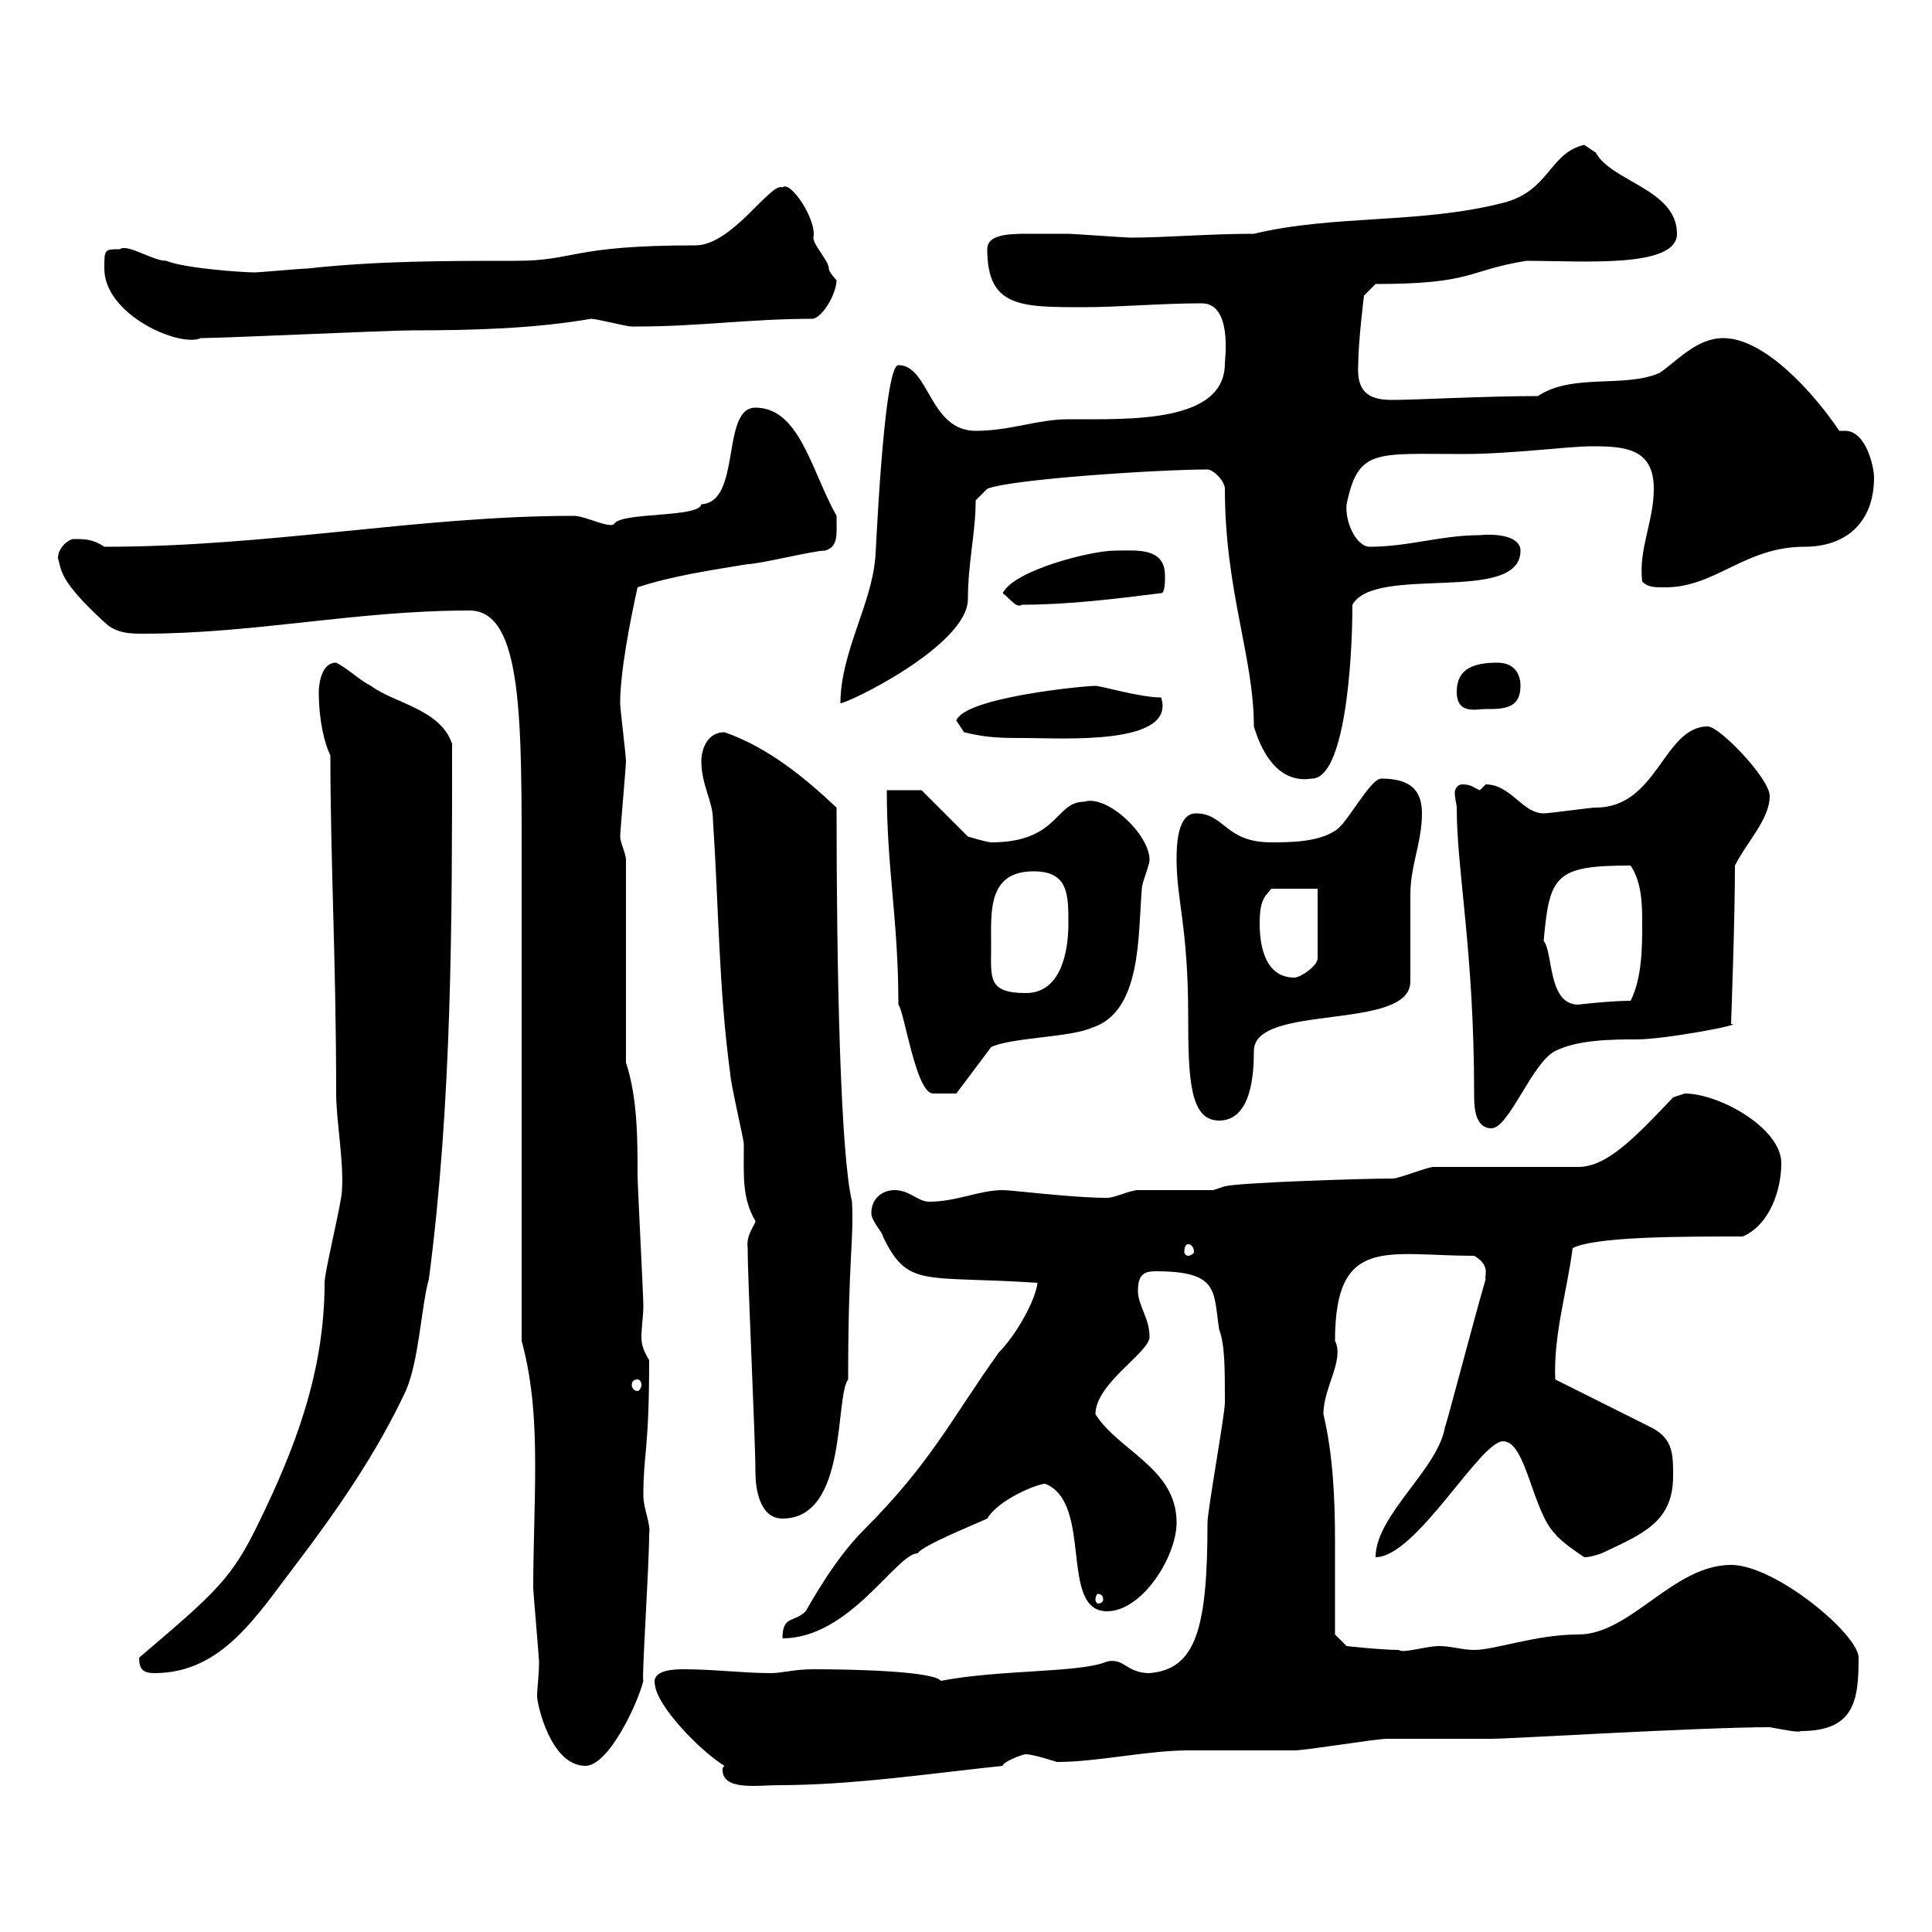 <svg xmlns="http://www.w3.org/2000/svg" xmlns:xlink="http://www.w3.org/1999/xlink" width="300" height="300"><path d="M112.50 274.20C112.20 274.50 112.20 274.50 112.20 274.80C112.20 278.10 117.60 277.20 120.90 277.20C132.30 277.20 144.30 275.40 155.70 274.20C155.70 273.60 158.70 272.40 159.30 272.40C160.50 272.40 164.10 273.60 164.10 273.60C170.40 273.60 178.20 271.80 184.50 271.80C186.60 271.80 199.20 271.80 201 271.80C202.80 271.80 213.60 270 215.40 270C217.20 270 229.80 270 231.60 270C234.60 270 264 268.20 274.80 268.20C276.60 268.50 279.30 269.10 279.60 268.80C288 268.80 288.60 264 288.60 257.40C288.60 253.80 275.70 243 268.80 243C259.80 243 253.20 253.80 245.10 253.80C238.50 253.80 232.20 256.20 228.90 256.20C227.10 256.20 225.30 255.60 223.50 255.60C221.40 255.60 217.80 256.80 217.20 256.20C214.50 256.20 209.10 255.60 209.10 255.60L207.30 253.80C207.30 249 207.30 244.20 207.30 239.40C207.30 232.80 207 225.90 205.50 219.60C205.50 215.40 208.80 211.20 207.30 208.20C207.30 191.70 215.40 195 228.90 195C231.60 196.50 230.40 198.30 230.70 198.60C228.60 205.80 224.10 223.20 224.40 221.40C223.50 228 213.60 235.20 213.60 241.80C219.90 241.80 229.80 223.80 233.40 223.80C237 223.80 237.90 234.60 241.50 238.20C242.40 239.40 245.10 241.20 246 241.80C246.90 241.80 247.80 241.50 248.70 241.20C255 238.20 259.80 236.40 259.80 229.20C259.80 225.60 259.80 223.20 255.90 221.40L241.50 214.20C241.20 207.30 243.30 200.70 244.20 193.80C247.80 192 261 192 270.60 192C274.80 190.20 276.60 184.80 276.60 180.60C276.60 175.20 267 169.80 261.60 169.80C261.60 169.80 259.80 170.40 259.80 170.40C254.10 176.40 249.60 181.20 245.10 181.20L222.60 181.20C221.70 181.20 217.20 183 216.30 183C211.80 183 192.90 183.60 190.20 184.20L188.40 184.80C186.60 184.80 178.50 184.80 176.70 184.80C175.50 184.80 173.10 186 171.90 186C166.50 186 157.20 184.80 155.70 184.80C152.10 184.80 148.50 186.60 144.30 186.60C142.50 186.60 141.30 184.80 138.90 184.80C137.10 184.80 135.30 186 135.30 188.40C135.30 189.60 137.10 191.40 137.10 192C141 200.10 143.40 198 161.10 199.20C160.80 201.90 157.80 207.30 155.10 210C147.60 220.50 144.60 227.10 134.10 237.60C129.60 242.10 126 248.70 125.10 250.20C123.30 252 121.50 250.80 121.50 254.40C132 254.40 139.20 241.20 142.50 241.20C143.10 240 152.10 236.40 153.30 235.80C155.10 232.80 161.10 230.40 162.30 230.40C169.80 233.40 164.40 250.20 171.90 250.20C177.30 250.20 182.70 241.80 182.70 236.40C182.70 228 173.70 225.30 170.10 219.60C170.10 214.80 178.50 210 178.50 207.60C178.50 204.60 176.70 202.80 176.70 200.40C176.70 198 177.60 197.40 179.40 197.40C189.30 197.40 188.40 200.40 189.30 206.40C190.20 208.80 190.20 212.40 190.20 217.80C190.20 219.60 187.50 234.60 187.50 236.40C187.50 252.90 185.70 259.20 178.50 259.80C174.90 259.80 174.60 257.40 171.90 258C167.70 259.80 155.40 259.20 146.10 261C144.90 259.50 132.60 259.20 126.30 259.20C123.30 259.20 121.50 259.80 119.70 259.80C115.50 259.80 110.70 259.20 106.20 259.20C105 259.20 101.10 259.20 101.70 261.60C102 264.90 108.60 271.80 112.50 274.20ZM81 208.20C82.80 214.80 83.10 221.40 83.10 227.70C83.10 234 82.80 240.30 82.80 246.60C82.80 247.20 83.70 257.40 83.70 258C83.70 260.40 83.40 261.90 83.40 263.40C83.40 264.60 85.50 274.20 90.90 274.20C94.50 274.20 99 264.60 99.90 261C99.60 261 100.80 243.30 100.80 238.20C101.10 236.70 99.90 234.30 99.90 232.20C99.90 225.60 100.80 225.30 100.80 211.20C99.90 209.70 99.60 208.80 99.60 207.60C99.60 206.10 99.90 204.30 99.90 202.80C99.90 201 99 184.20 99 182.40C99 177 99 170.40 97.20 165L97.20 133.50C97.20 132.60 96.30 130.80 96.30 129.90C96.30 129 97.20 119.10 97.20 118.20C97.20 117.30 96.30 110.10 96.30 109.20C96.30 104.40 97.80 96.60 99 91.20C104.40 89.40 110.70 88.50 116.10 87.60C117.90 87.60 126.30 85.50 128.10 85.50C130.20 84.90 129.90 83.10 129.90 80.10C126 73.20 124.20 63.30 117.30 63.30C111.90 63.30 115.20 78 108.90 78.30C108.60 80.40 96.60 79.50 95.40 81.30C94.80 82.20 90.90 80.10 89.10 80.10C65.10 80.10 42 84.90 16.20 84.90C14.40 83.70 13.20 83.70 11.40 83.70C10.80 83.70 9 84.90 9 86.70C9.60 88.50 9 90 16.20 96.60C18 98.40 20.40 98.40 22.20 98.40C39.60 98.40 55.20 94.80 72.90 94.80C81.30 94.80 81 112.20 81 136.20ZM21.60 257.40C21.60 259.20 22.20 259.80 24 259.80C34.50 259.80 39.90 250.80 45.90 243C52.50 234.30 58.50 225.60 63 216C65.10 211.20 65.40 202.80 66.60 198.60C70.20 171 70.20 143.10 70.20 115.50C68.40 110.10 61.20 109.20 57.60 106.50C55.80 105.60 54 103.80 52.20 102.90C49.50 102.90 49.50 107.40 49.50 107.40C49.50 111.90 50.40 115.50 51.30 117.30C51.30 133.50 52.20 149.40 52.20 169.80C52.20 174 53.40 180.30 53.10 184.80C53.10 186.60 50.40 197.40 50.40 199.20C50.40 213.30 45.60 225.30 40.20 236.40C36 245.10 33.60 247.20 21.60 257.40ZM171.30 248.40C171.30 248.70 171 249 170.40 249C170.40 249 170.10 248.70 170.10 248.40C170.10 247.80 170.40 247.50 170.40 247.50C171 247.50 171.30 247.80 171.30 248.40ZM117.30 228.60C117.30 231 117.90 235.80 121.50 235.80C131.70 235.80 129.60 216.90 131.70 214.20C131.70 195.30 132.60 192.90 132.30 186.60C130.50 179.10 129.90 151.20 129.90 125.40C125.10 120.90 119.40 116.10 112.50 113.70C109.80 113.70 108.90 116.40 108.90 118.20C108.90 121.80 110.70 124.50 110.70 127.20C111.60 140.70 111.60 153.60 113.40 166.80C113.40 168 115.50 177 115.50 177.60C115.50 182.70 115.20 186 117.30 189.60C117.30 190.20 115.80 191.70 116.10 193.80C116.10 199.20 117.30 223.20 117.30 228.60ZM99 214.20C99.30 214.20 99.60 214.50 99.60 215.10C99.60 215.40 99.30 216 99 216C98.40 216 98.10 215.40 98.10 215.10C98.10 214.50 98.40 214.20 99 214.20ZM184.50 193.20C184.80 193.20 185.40 193.50 185.40 194.40C185.40 194.70 184.80 195 184.50 195C184.20 195 183.90 194.70 183.90 194.40C183.90 193.50 184.20 193.20 184.50 193.20ZM226.20 125.40C226.20 135.30 228.90 147.60 228.90 169.80C228.90 171.60 228.90 175.20 231.60 175.20C234.30 175.20 237.90 165 241.50 163.20C245.10 161.40 250.50 161.40 254.10 161.40C258.60 161.40 271.20 159 268.80 159C268.80 158.70 269.40 143.10 269.40 134.40C271.20 130.80 274.80 127.20 274.80 123.60C274.80 120.90 267 112.80 265.20 112.80C258.30 112.80 257.40 125.40 247.80 125.40C246.90 125.40 240.60 126.30 239.70 126.30C236.40 126.30 234.60 121.80 230.70 121.80C230.70 121.80 229.80 122.70 229.80 122.70C228.90 122.40 228.60 121.80 227.10 121.80C226.20 121.80 225.90 122.70 225.90 123C225.90 124.20 226.20 124.80 226.20 125.40ZM182.70 133.50C182.70 139.80 184.50 144 184.50 157.80C184.50 167.70 184.80 174 189.30 174C194.40 174 194.70 166.50 194.70 163.20C194.70 155.70 219 160.20 219 152.40C219 150.60 219 140.70 219 138.90C219 134.40 220.80 130.80 220.80 126.30C220.80 122.70 219 120.90 214.50 120.90C212.70 120.90 209.10 128.10 207.30 129C204.60 130.80 200.10 130.80 197.40 130.80C190.20 130.80 190.20 126.30 185.70 126.30C182.70 126.30 182.70 131.70 182.70 133.50ZM137.70 122.70C137.70 135 139.50 142.80 139.50 156C140.40 156.90 142.20 169.80 144.90 169.80C146.10 169.80 148.50 169.80 148.50 169.80L153.90 162.60C156.90 161.10 166.20 161.10 169.50 159.60C177.30 157.20 176.70 145.20 177.30 138C177.30 137.10 178.50 134.40 178.50 133.50C178.50 129.60 171.90 123.30 168.30 124.50C163.80 124.50 164.40 130.80 153.90 130.80C153.30 130.80 150.30 129.90 150.30 129.90L143.10 122.70ZM239.70 146.10C240.60 135.90 241.50 134.40 253.20 134.40C255 137.10 255 140.70 255 143.40C255 147 255 151.80 253.20 155.40C250.20 155.40 244.80 156 245.10 156C240.30 156 241.20 147.90 239.70 146.10ZM153.90 147C153.90 141.60 153.30 135.30 160.50 135.30C165.90 135.30 165.90 138.90 165.90 143.40C165.90 147.90 164.70 154.20 159.30 154.20C153.30 154.20 153.90 151.80 153.90 147ZM195.60 143.40C195.60 139.50 196.50 139.20 197.40 138L204.60 138L204.60 148.80C204.60 150 201.90 151.80 201 151.80C196.50 151.80 195.60 147 195.60 143.40ZM190.20 75.90C190.20 91.80 194.70 102 194.70 112.80C195.60 115.80 198 121.80 203.70 120.90C208.80 120.90 210 102.90 210 93.90C213.60 87.60 236.10 93.90 236.10 85.50C236.10 83.40 232.80 82.80 229.80 83.10C223.80 83.10 218.70 84.90 212.70 84.90C210.60 84.90 208.80 81 209.10 78.30C210.90 69.60 213.60 70.50 227.10 70.50C234.90 70.50 243.30 69.30 247.20 69.30C252.30 69.30 256.80 69.60 256.80 75.90C256.80 81 254.40 85.20 255 90.30C255.90 91.20 256.80 91.20 258.60 91.20C266.40 91.20 270.90 84.90 280.20 84.90C286.50 84.90 291 81.30 291 74.10C291 72.60 289.80 66.90 286.50 66.90C286.20 66.90 286.20 66.90 285.60 66.90C282 61.50 274.20 52.50 267.60 52.50C263.40 52.50 260.40 56.10 257.70 57.90C252.30 60.30 244.20 57.90 238.80 61.50C230.70 61.50 219.60 62.10 216.30 62.10C213.30 62.10 210.60 61.50 210.90 56.70C210.90 53.10 211.80 45.90 211.80 45.90L213.60 44.10C228.90 44.10 227.70 42 237 40.50C245.70 40.50 260.40 41.70 260.40 36.30C260.40 29.40 250.20 28.20 247.80 23.70C247.80 23.70 246 22.50 246 22.50C240.60 23.70 240.60 29.70 233.40 31.50C220.50 34.80 207.30 33.30 194.70 36.30C187.80 36.30 180.90 36.90 175.50 36.90C174.90 36.90 166.50 36.30 165.90 36.30C163.80 36.30 162.30 36.30 159.30 36.30C156 36.30 153.30 36.60 153.30 38.70C153.30 47.70 158.40 47.70 168.30 47.70C173.70 47.70 180.30 47.10 186.60 47.10C191.40 47.10 190.20 55.80 190.20 56.40C190.20 65.70 175.50 65.10 165.90 65.10C161.10 65.10 156.90 66.90 151.50 66.90C144.30 66.90 144.30 56.70 139.50 56.70C137.10 56.70 135.90 88.80 135.90 86.70C135.30 93.90 130.50 101.40 130.50 109.20C131.70 109.20 150.30 100.20 150.30 93C150.30 87.30 151.50 82.80 151.50 77.70L153.30 75.90C156.90 74.40 180 72.90 187.50 72.90C188.40 72.90 190.20 74.70 190.20 75.90ZM149.70 113.70C153.30 114.60 155.70 114.60 159.30 114.60C165 114.60 182.70 115.80 180.30 108.30C177 108.30 171 106.50 170.10 106.50C168.30 106.50 149.70 108.30 148.50 111.90C148.50 111.90 149.70 113.70 149.70 113.70ZM226.20 107.40C226.20 111 229.20 110.10 230.70 110.10C233.40 110.10 236.10 110.10 236.10 106.50C236.10 104.70 235.20 102.90 232.50 102.90C228.90 102.90 226.20 103.80 226.20 107.40ZM155.70 92.10C156.90 93 157.80 94.50 158.70 93.90C165.90 93.90 173.10 93 180.30 92.10C180.90 92.10 180.90 90.30 180.90 89.40C180.90 84.90 176.40 85.50 173.10 85.50C169.50 85.50 157.50 88.50 155.70 92.10ZM16.20 41.70C16.20 48.90 27.90 54 31.20 52.50C34.80 52.50 60.30 51.30 63.90 51.30C73.80 51.30 83.10 51 91.80 49.50C92.70 49.50 97.20 50.70 98.10 50.70C99 50.70 99 50.70 99 50.70C108.60 50.70 116.40 49.50 126.30 49.50C128.10 48.90 129.90 45.30 129.90 43.50C129.90 43.50 128.70 42.30 128.70 41.70C128.70 40.50 126.30 38.10 126.30 36.90C126.90 34.20 122.70 27.90 121.50 29.10C119.70 28.20 113.70 38.10 108 38.10C88.50 38.10 89.40 40.50 80.10 40.50C69.30 40.50 58.50 40.50 47.70 41.70C46.80 41.70 40.20 42.30 39.60 42.30C37.80 42.30 28.80 41.70 25.80 40.50C23.70 40.50 19.80 37.80 18.60 38.70C16.20 38.70 16.20 38.70 16.20 41.70Z"/></svg>
